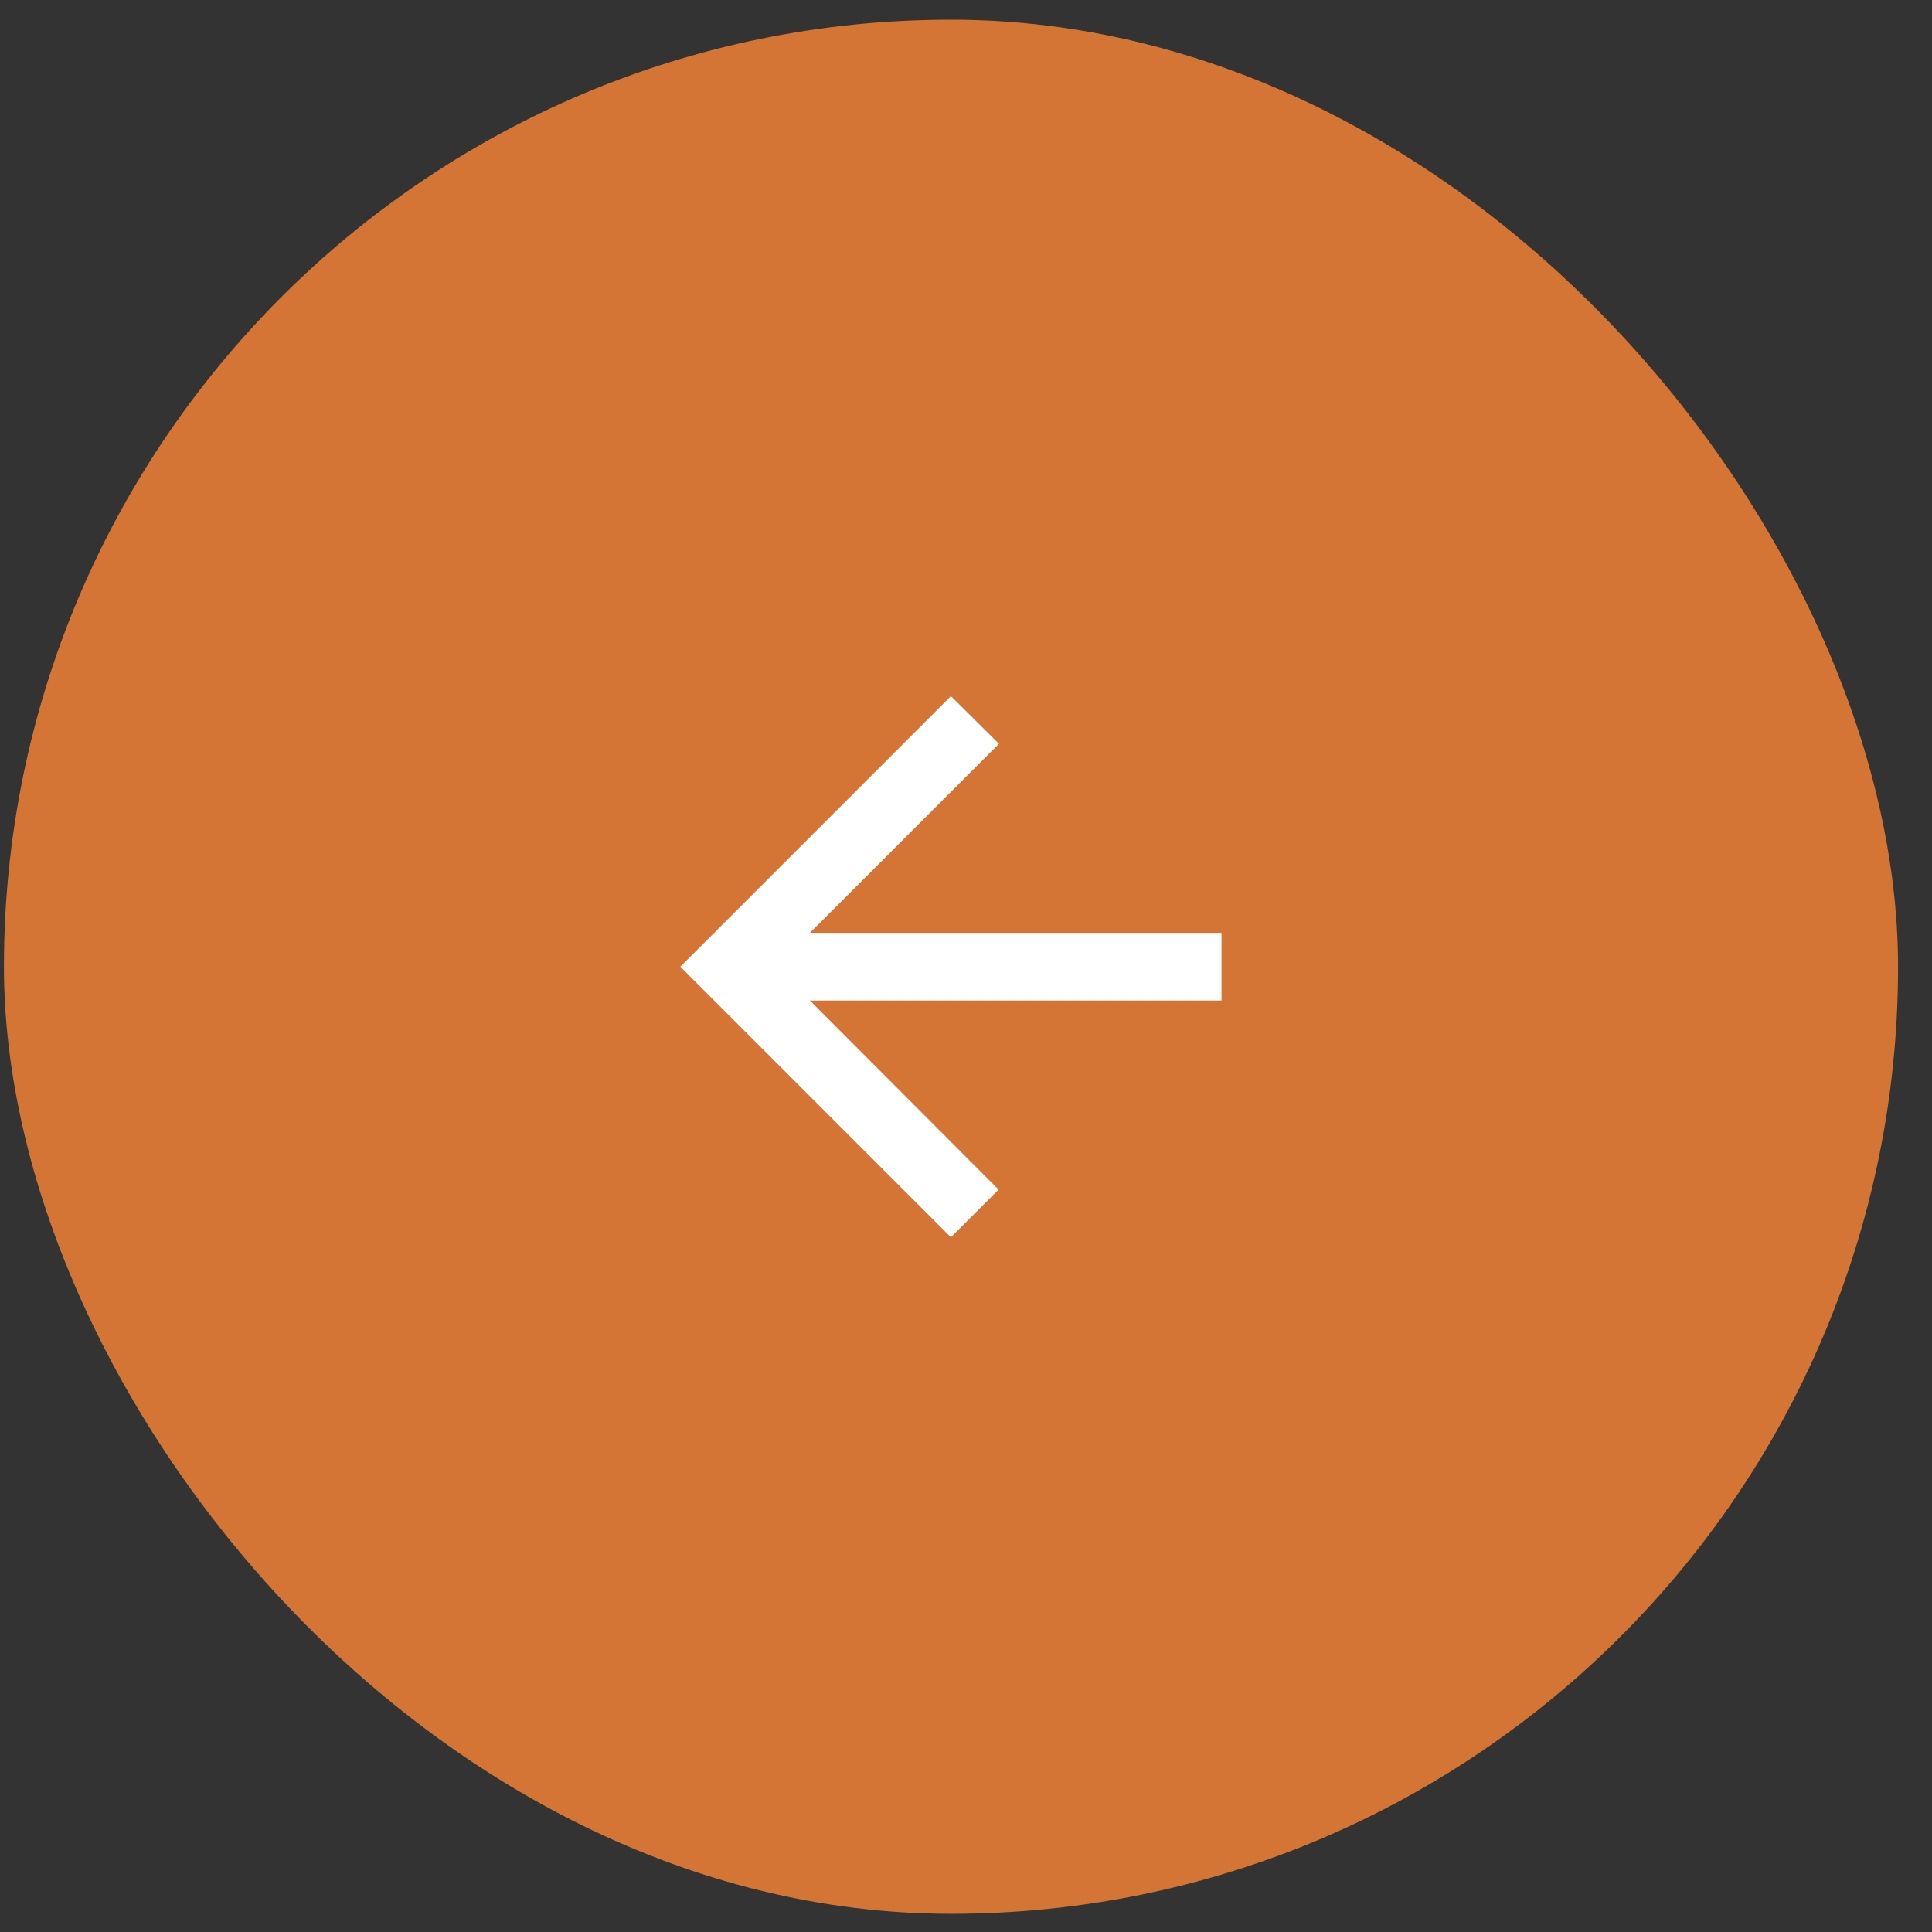 <svg width="51" height="51" viewBox="0 0 51 51" fill="none" xmlns="http://www.w3.org/2000/svg">
<rect x="0" y="0" width="51" height="51" fill="#333333" stroke="none"/>
<rect x="0.104" y="0.52" width="50" height="50" rx="25" fill="#D47535"/>
<path d="M32.245 24.626H21.379L26.37 19.635L25.102 18.376L17.959 25.519L25.102 32.662L26.361 31.403L21.379 26.412H32.245V24.626Z" fill="white"/>
</svg>

